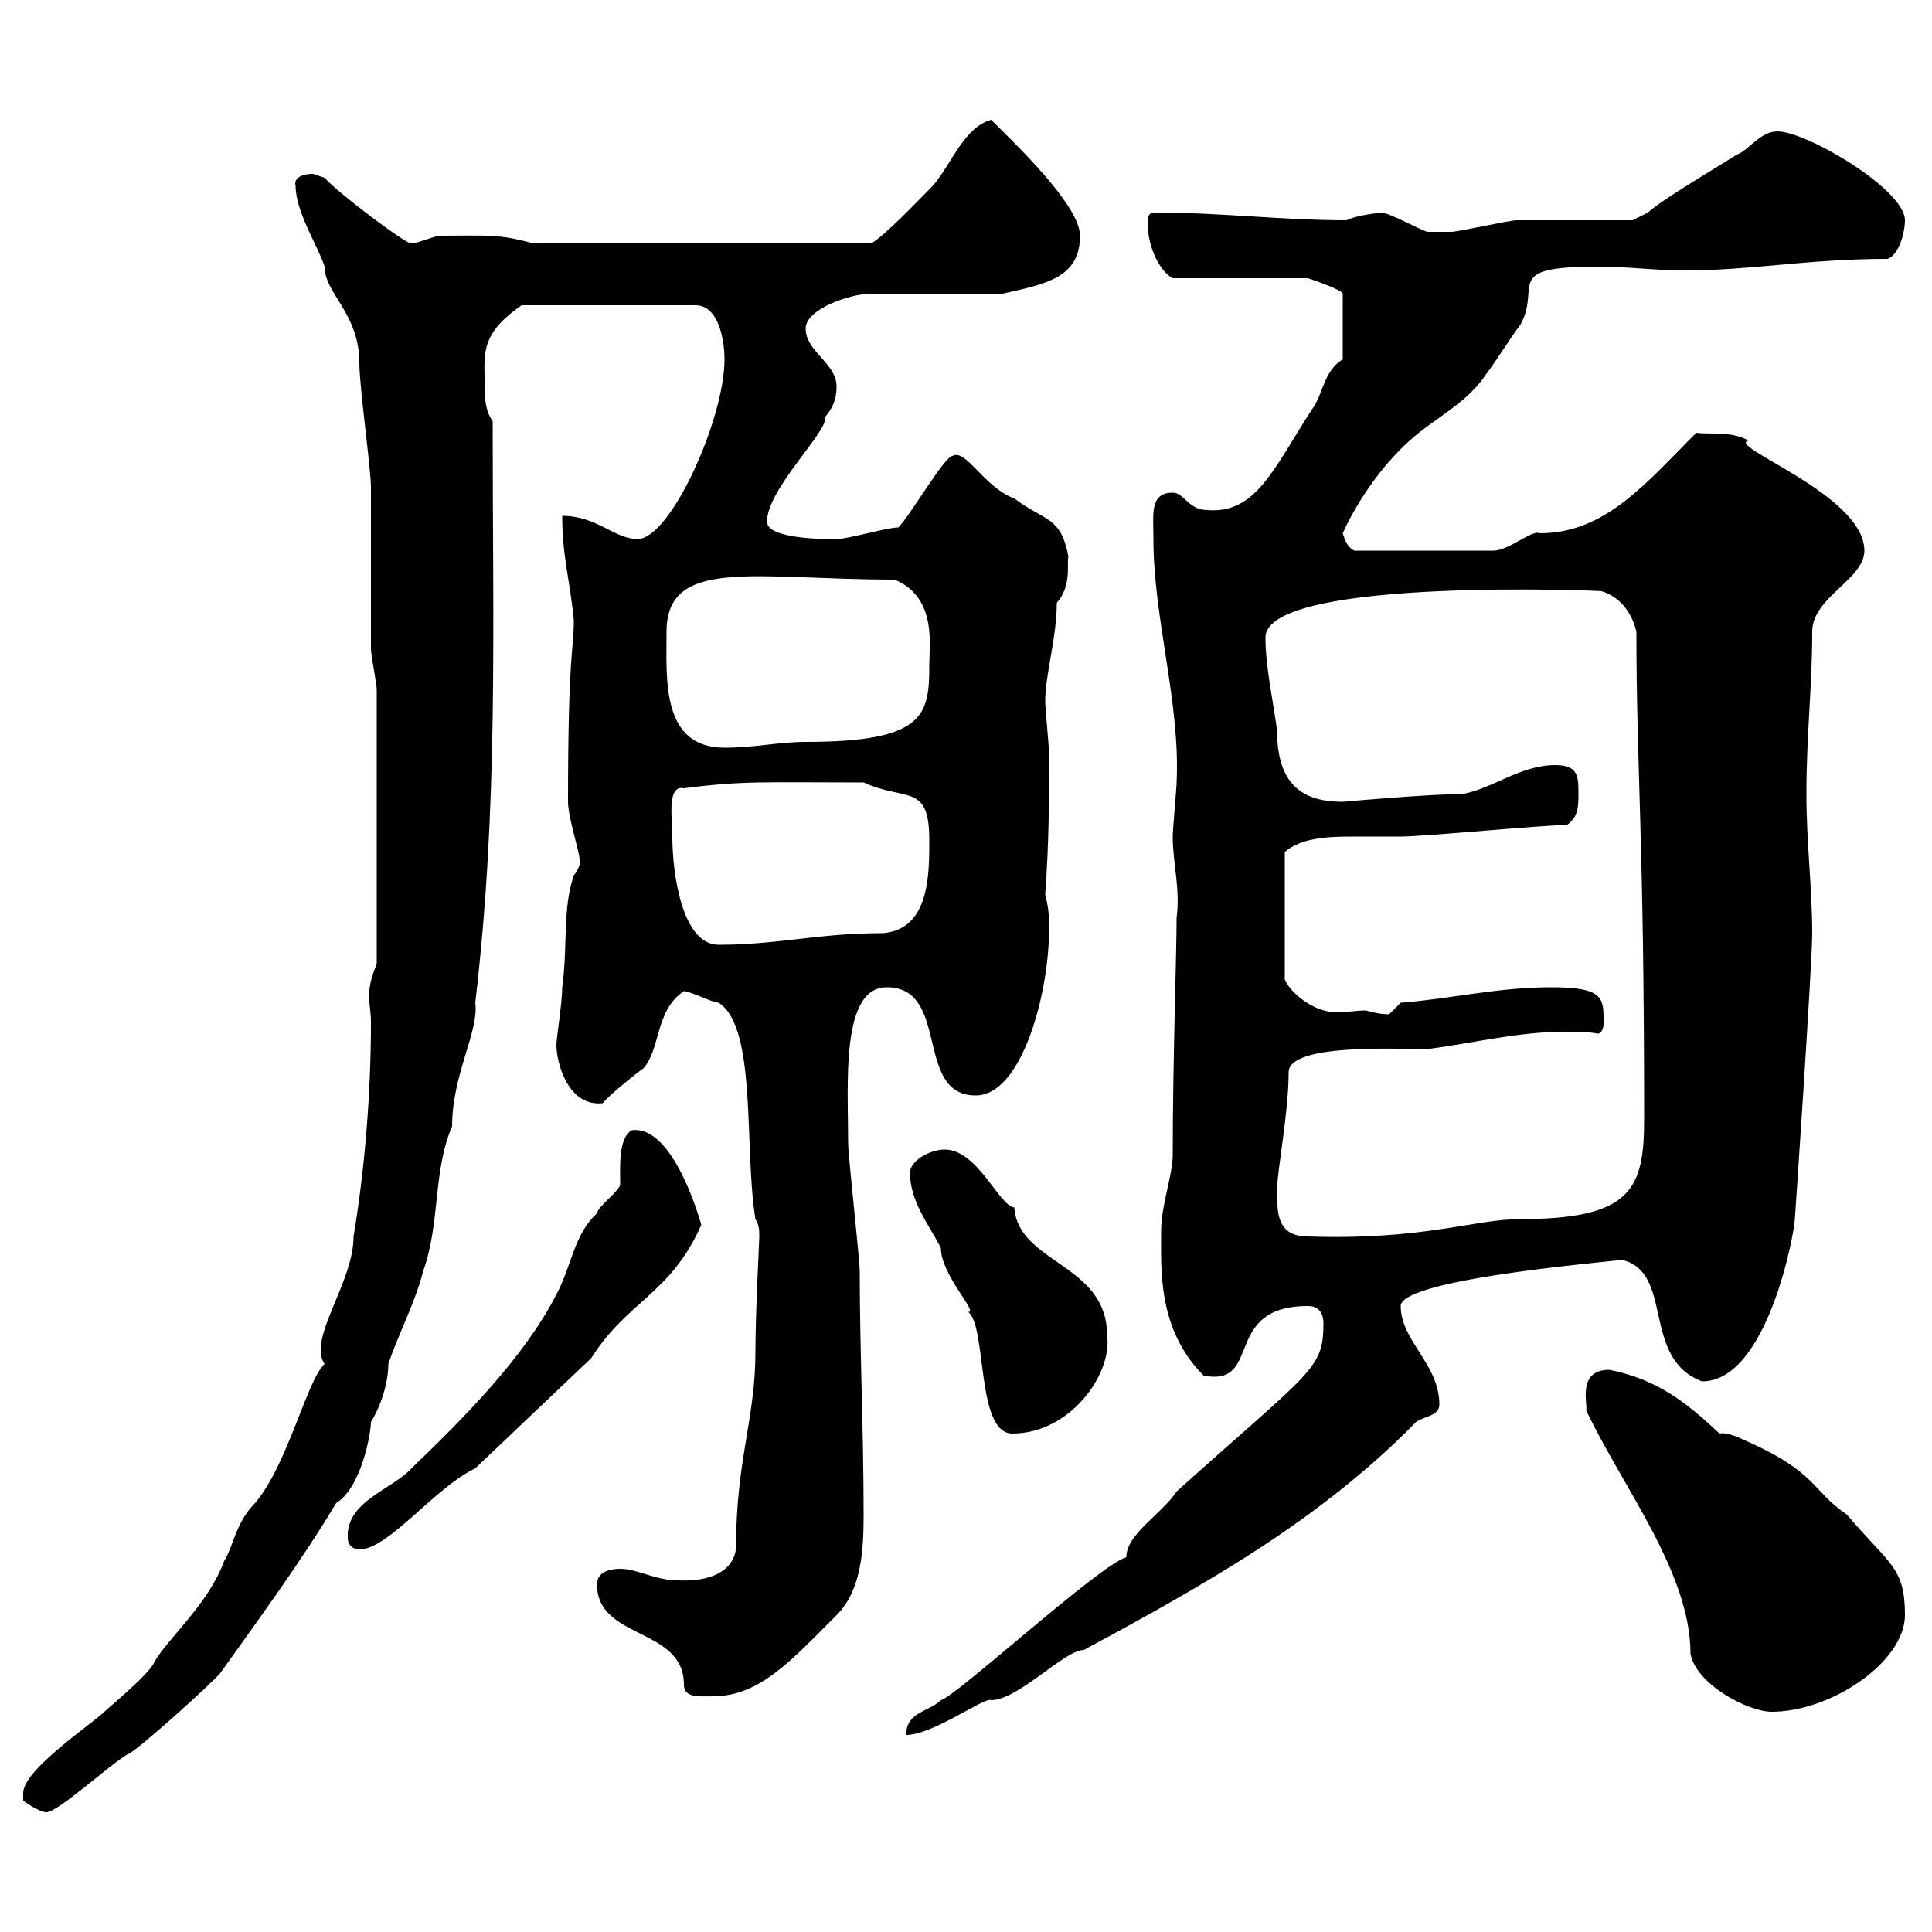 <svg xmlns="http://www.w3.org/2000/svg" xmlns:xlink="http://www.w3.org/1999/xlink" width="300" height="300"><path d="M3.60 278.40C3.60 278.40 3.60 279.60 3.60 279.60C3.60 279.60 6 281.40 7.20 281.40C9 281.40 16.80 274.20 19.80 272.40C20.70 272.40 33 261.30 34.20 259.80C40.20 251.40 46.80 242.40 52.20 233.40C56.10 231 57.60 222.60 57.60 220.80C59.10 218.40 60.30 214.80 60.30 211.80C61.80 207.30 64.50 202.20 65.70 197.40C68.40 189.90 67.20 181.80 70.20 174.90C70.20 166.80 74.40 160.20 73.80 155.70C77.40 125.10 76.50 98.10 76.50 65.40C75.60 64.20 75.30 62.40 75.30 61.20C75.30 55.20 74.10 52.20 81 47.40L108 47.40C111.60 47.40 112.50 52.80 112.50 55.80C112.50 65.10 104.10 83.70 99 83.70C95.40 83.70 92.70 80.10 87.30 80.10C87.30 86.40 88.50 90 89.10 96.30C89.10 101.10 88.20 101.10 88.20 124.50C88.20 126.90 90 132.30 90 133.50C90.30 133.80 89.70 135.30 89.10 135.90C87.30 141.30 88.20 146.70 87.30 153.30C87.30 155.70 86.40 161.10 86.40 162.30C86.40 165 88.20 171.90 93.60 171.30C94.50 170.10 99 166.50 99.90 165.90C102.60 162.90 101.70 156.90 106.20 153.90C107.10 153.90 110.70 155.70 111.60 155.70C117.60 159.60 115.50 178.20 117.30 189.30C117.90 190.20 117.90 191.10 117.90 192C117.90 192.90 117.30 203.70 117.30 210C117.30 220.20 114.30 226.80 114.30 240C114.30 243 111.60 245.70 105.30 245.40C101.70 245.40 99 243.60 96.30 243.60C94.50 243.60 92.70 244.20 92.70 246C92.70 254.70 106.20 252.60 106.20 261.60C106.20 263.70 108.60 263.40 110.70 263.40C117.90 263.40 122.70 258 129.90 250.80C133.80 246.90 134.10 240.60 134.10 235.20C134.10 222 133.50 209.70 133.50 197.40C133.50 195.60 131.70 179.40 131.70 177.60C131.70 168.30 130.50 153.30 137.70 153.30C147.60 153.30 141.90 170.10 151.50 170.10C158.70 170.10 162.90 154.20 162.90 144.30C162.90 142.50 162.90 141.30 162.30 138.90C162.90 130.50 162.90 124.50 162.90 117C162.90 116.10 162.30 109.80 162.30 108.90C162.30 104.70 164.10 99 164.10 93.60C166.50 90.90 165.60 87.30 165.90 86.40C164.70 80.10 162.30 81 157.50 77.40C152.70 75.60 150 69.60 147.90 70.80C146.70 70.80 141.30 80.10 139.50 81.90C137.70 81.90 131.70 83.70 129.90 83.70C130.20 83.70 119.10 84 119.10 81C119.10 75.90 128.70 66.90 128.10 64.80C129.30 63.30 129.90 62.10 129.90 60C129.90 56.40 125.10 54.60 125.10 51C125.10 48 132 45.60 135.30 45.60L155.70 45.60C162.30 44.10 167.70 43.20 167.70 36.60C167.70 31.80 157.20 21.90 153.90 18.60C149.70 19.80 147.90 25.20 144.90 28.80C142.20 31.50 137.70 36.30 135.30 37.80L82.80 37.80C77.40 36.30 75.90 36.60 68.40 36.60C67.50 36.60 64.80 37.80 63.90 37.80C63.30 38.10 52.50 30 50.40 27.60C50.40 27.60 48.60 27 48.60 27C46.50 27 45.60 27.90 45.90 28.80C45.90 33 49.50 38.40 50.40 41.40C50.40 45.60 55.80 48.60 55.80 56.40C55.80 60 57.60 72.90 57.60 75.60C57.60 78.30 57.60 98.10 57.60 100.80C57.60 101.70 58.50 106.20 58.50 107.10L58.50 149.70C57.60 151.80 57.30 153.30 57.30 154.80C57.30 155.70 57.60 157.20 57.60 158.70C57.60 169.50 56.70 181.20 54.90 192C54.90 199.20 47.70 207.90 50.40 211.80C47.70 214.20 44.70 227.40 39.60 233.40C36.60 236.40 36.30 240 34.80 242.40C32.40 249 26.10 254.40 24 258C23.40 259.80 16.80 265.20 16.20 265.80C14.40 267.60 3.60 274.80 3.60 278.40ZM205.50 205.50C205.50 212.70 203.70 212.70 182.70 231.60C180.30 235.20 174.90 238.20 174.90 241.80C170.70 243 148.50 263.40 146.10 264C144.30 265.80 140.70 265.80 140.70 269.40C144.90 269.40 153 263.40 153.90 264C158.10 264 165.30 256.20 168.30 256.20C187.20 246 204.90 236.10 219.90 220.80C221.10 219.90 223.50 219.90 223.50 218.10C223.50 211.80 217.50 208.20 217.50 202.80C217.50 198.30 254.40 195.60 251.70 195.60C260.10 197.40 254.70 210.90 264.30 214.50C274.50 214.50 278.70 191.10 278.70 189.30C278.70 189.60 281.40 149.70 281.40 144.90C281.40 138 280.50 130.80 280.50 123.30C280.50 114 281.40 106.80 281.40 98.10C281.40 92.70 289.50 90 289.50 85.50C289.50 76.80 267.90 69.30 271.50 68.40C268.80 66.90 265.50 67.50 263.40 67.20C255.60 75 249.30 82.80 239.10 82.80C237.90 82.20 234.30 85.50 231.90 85.50L210.30 85.50C209.10 84.90 208.80 83.70 208.50 82.80C209.70 80.10 213.90 72 221.10 66.60C224.70 63.90 228.30 61.80 230.70 58.20C232.50 55.80 234.30 52.80 236.10 50.40C239.40 44.40 233.10 41.40 248.10 41.40C252.90 41.40 257.10 42 261.60 42C271.80 42 280.80 40.20 293.10 40.20C294.90 39.60 295.80 36 295.80 34.20C295.80 29.40 280.50 20.40 276 20.40C273.30 20.40 271.50 23.40 269.70 24C267.90 25.20 257.70 31.20 255.90 33L253.50 34.20C250.50 34.20 237.90 34.20 235.50 34.20C234.30 34.20 226.50 36 225.30 36C223.80 36 222 36 221.70 36C221.10 36 215.70 33 214.50 33C214.80 33 210.90 33.30 209.10 34.20C198.90 34.20 189.90 33 179.10 33C178.50 33 178.20 33.60 178.20 34.50C178.20 38.70 180.30 42.30 182.10 43.20L203.10 43.20C203.10 43.20 208.50 45 208.50 45.60L208.50 55.80C205.50 57.60 205.50 61.20 203.70 63.60C197.70 72.90 195 79.80 187.50 79.20C184.50 79.20 183.90 76.50 182.10 76.50C178.50 76.50 179.10 79.80 179.10 83.70C179.10 96 183.30 109.20 182.70 121.50C182.70 122.40 182.10 128.70 182.10 129.90C182.10 134.10 183.30 138 182.70 142.50C182.70 148.20 182.10 165 182.10 179.40C182.10 182.40 180.30 187.20 180.30 191.10C180.30 197.10 179.70 206.40 186.90 213.60C196.20 215.40 189.60 202.80 203.10 202.80C204.30 202.80 205.50 203.40 205.50 205.50ZM246.30 219C252 231 262.50 244.20 262.50 256.80C263.40 261.60 271.50 265.80 275.10 265.80C284.40 265.80 295.80 258 295.80 250.80C295.80 243.30 293.40 243 286.80 235.20C281.10 231.30 282.30 228.60 270.60 223.50C270.60 223.50 268.20 222.30 267 222.60C261.90 217.80 257.40 214.20 249.90 212.70C244.80 212.70 246.60 218.10 246.30 219ZM54 238.80C54 240 54.90 240.60 55.80 240.60C60.30 240.60 67.50 231 73.80 228L91.80 210.90C97.50 201.90 104.10 201 108.90 190.20C108.90 190.20 104.70 174.60 98.10 175.50C96 176.70 96.30 181.20 96.30 183.90C96.30 184.80 92.70 187.50 92.70 188.40C89.10 191.70 88.80 196.50 86.40 201C81.30 210.90 72 220.20 63.90 228C60.90 231.30 53.70 233.10 54 238.80ZM141.30 182.10C141.30 186.60 144.30 190.20 146.10 193.80C146.10 198 152.10 204 150.30 203.70C153.30 205.80 151.50 222.60 157.20 222.60C166.20 222.60 172.80 213.30 171.90 207.30C171.90 196.20 158.10 196.20 157.50 187.50C155.10 187.20 151.80 178.50 146.70 178.50C144.30 178.50 141.30 180.30 141.30 182.10ZM198.30 184.80C198.30 181.80 200.10 172.80 200.10 166.50C200.10 162 216.90 162.90 221.70 162.90C228.60 162 235.80 160.20 243 160.20C244.80 160.20 246.60 160.20 248.10 160.50C248.70 160.50 249 159.60 249 159C249 155.10 249.30 153.30 240.90 153.30C232.50 153.30 225.30 155.10 217.50 155.70C217.50 155.70 215.70 157.50 215.70 157.50C214.50 157.50 213 157.20 212.10 156.90C210.60 156.90 209.10 157.20 207.60 157.20C204 157.20 200.40 154.20 199.50 152.10L199.50 132.30C201.90 130.20 205.80 129.90 209.70 129.90C212.40 129.90 214.80 129.90 217.50 129.90C221.10 129.90 239.70 128.10 243.30 128.10C245.10 126.90 245.10 125.10 245.10 123.30C245.10 120.60 245.10 118.80 241.50 118.80C236.10 118.80 231.90 122.40 227.10 123.30C221.70 123.30 208.50 124.50 208.50 124.50C202.20 124.50 198.30 121.80 198.30 113.40C197.70 108.90 196.50 103.50 196.50 99C196.50 89.40 250.80 91.80 248.70 91.80C251.70 92.70 253.50 95.40 254.10 98.10C254.10 119.70 255.30 129.60 255.30 173.70C255.30 184.50 253.50 189.30 236.10 189.30C228.90 189.30 221.10 192.60 203.10 192C198.30 192 198.30 188.40 198.30 184.80ZM104.40 129.90C104.40 127.20 103.50 121.80 106.20 122.40C115.50 121.20 118.50 121.50 134.10 121.50C140.70 124.50 144.30 121.50 144.30 130.50C144.30 135.90 144.30 144.30 137.10 144.90C126.90 144.90 120.90 146.70 111.60 146.70C105.90 146.70 104.40 135.60 104.40 129.90ZM103.50 98.10C103.50 86.40 117.30 90 138.90 90C145.50 92.70 144.30 100.20 144.30 103.20C144.30 111 143.70 115.20 125.10 115.20C120.90 115.20 117.30 116.10 112.50 116.10C102.60 116.10 103.50 105.30 103.50 98.10Z"/></svg>